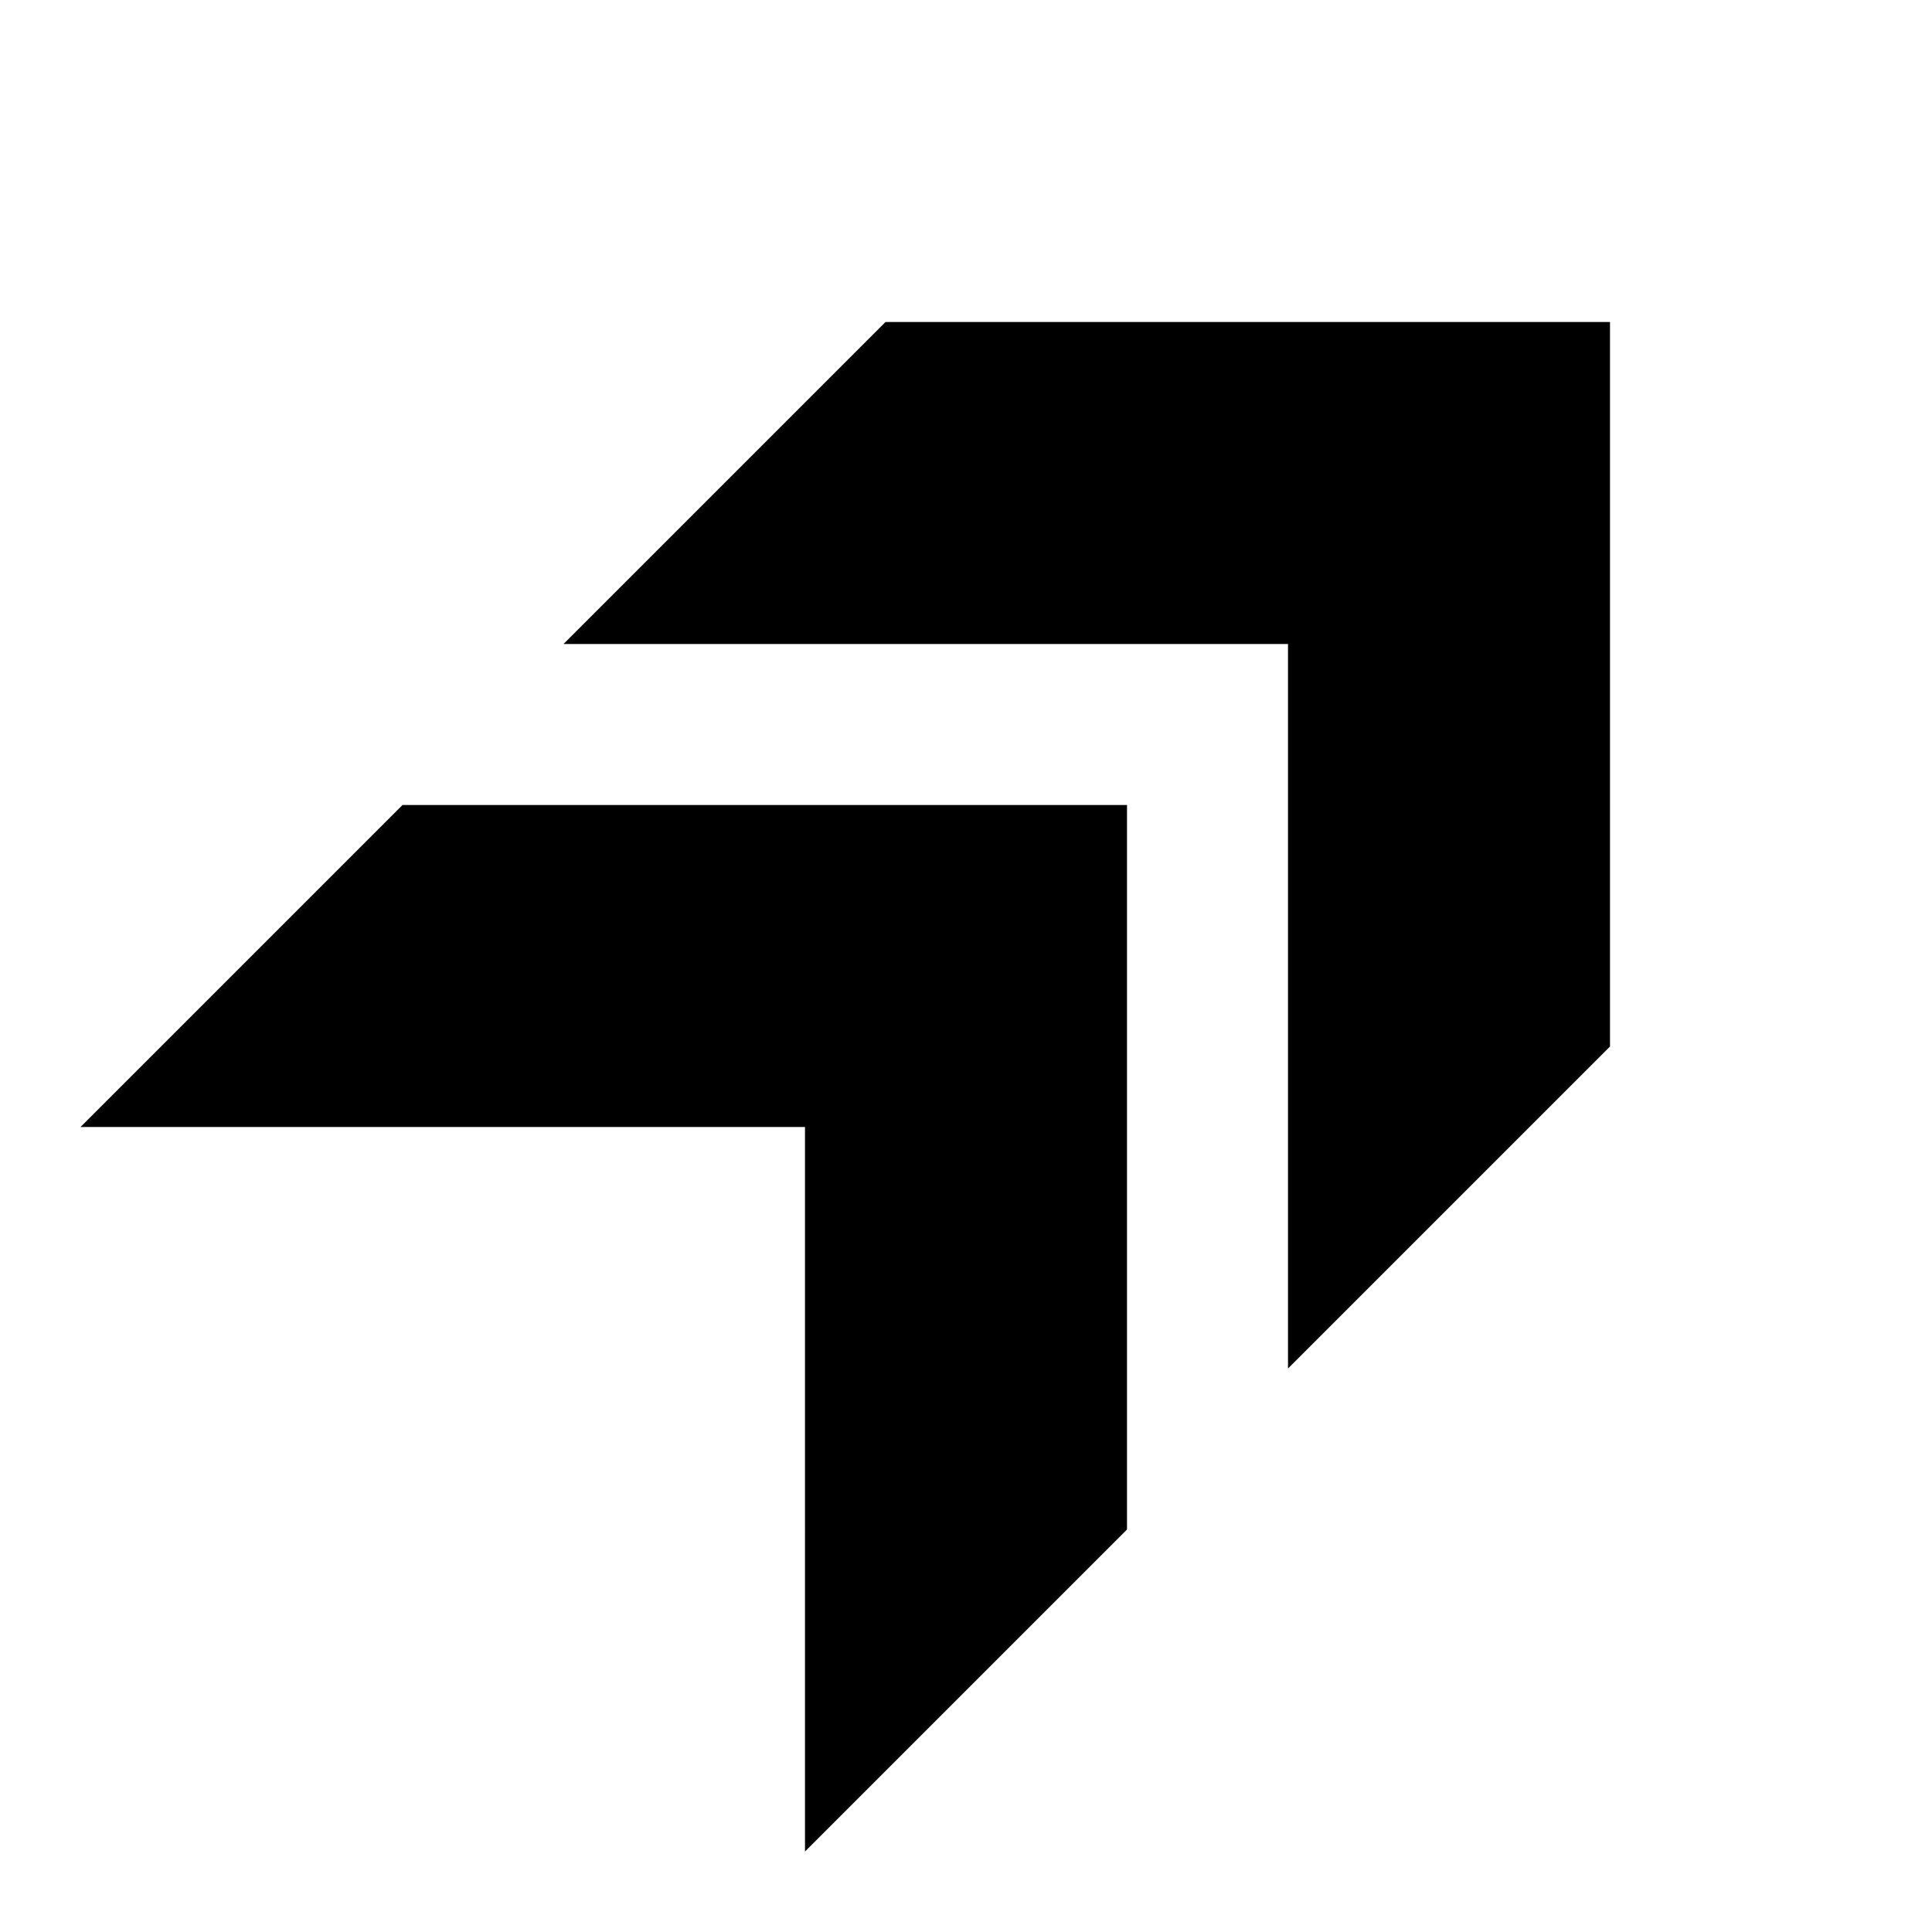 <?xml version="1.0" encoding="utf-8"?>
<!-- Generator: www.svgicons.com -->
<svg xmlns="http://www.w3.org/2000/svg" width="800" height="800" viewBox="0 0 24 24">
<path fill="currentColor" d="m16 17l4-4V4h-9L7 8h9zm-6 6l4-4v-9H5l-4 4h9z"/>
</svg>